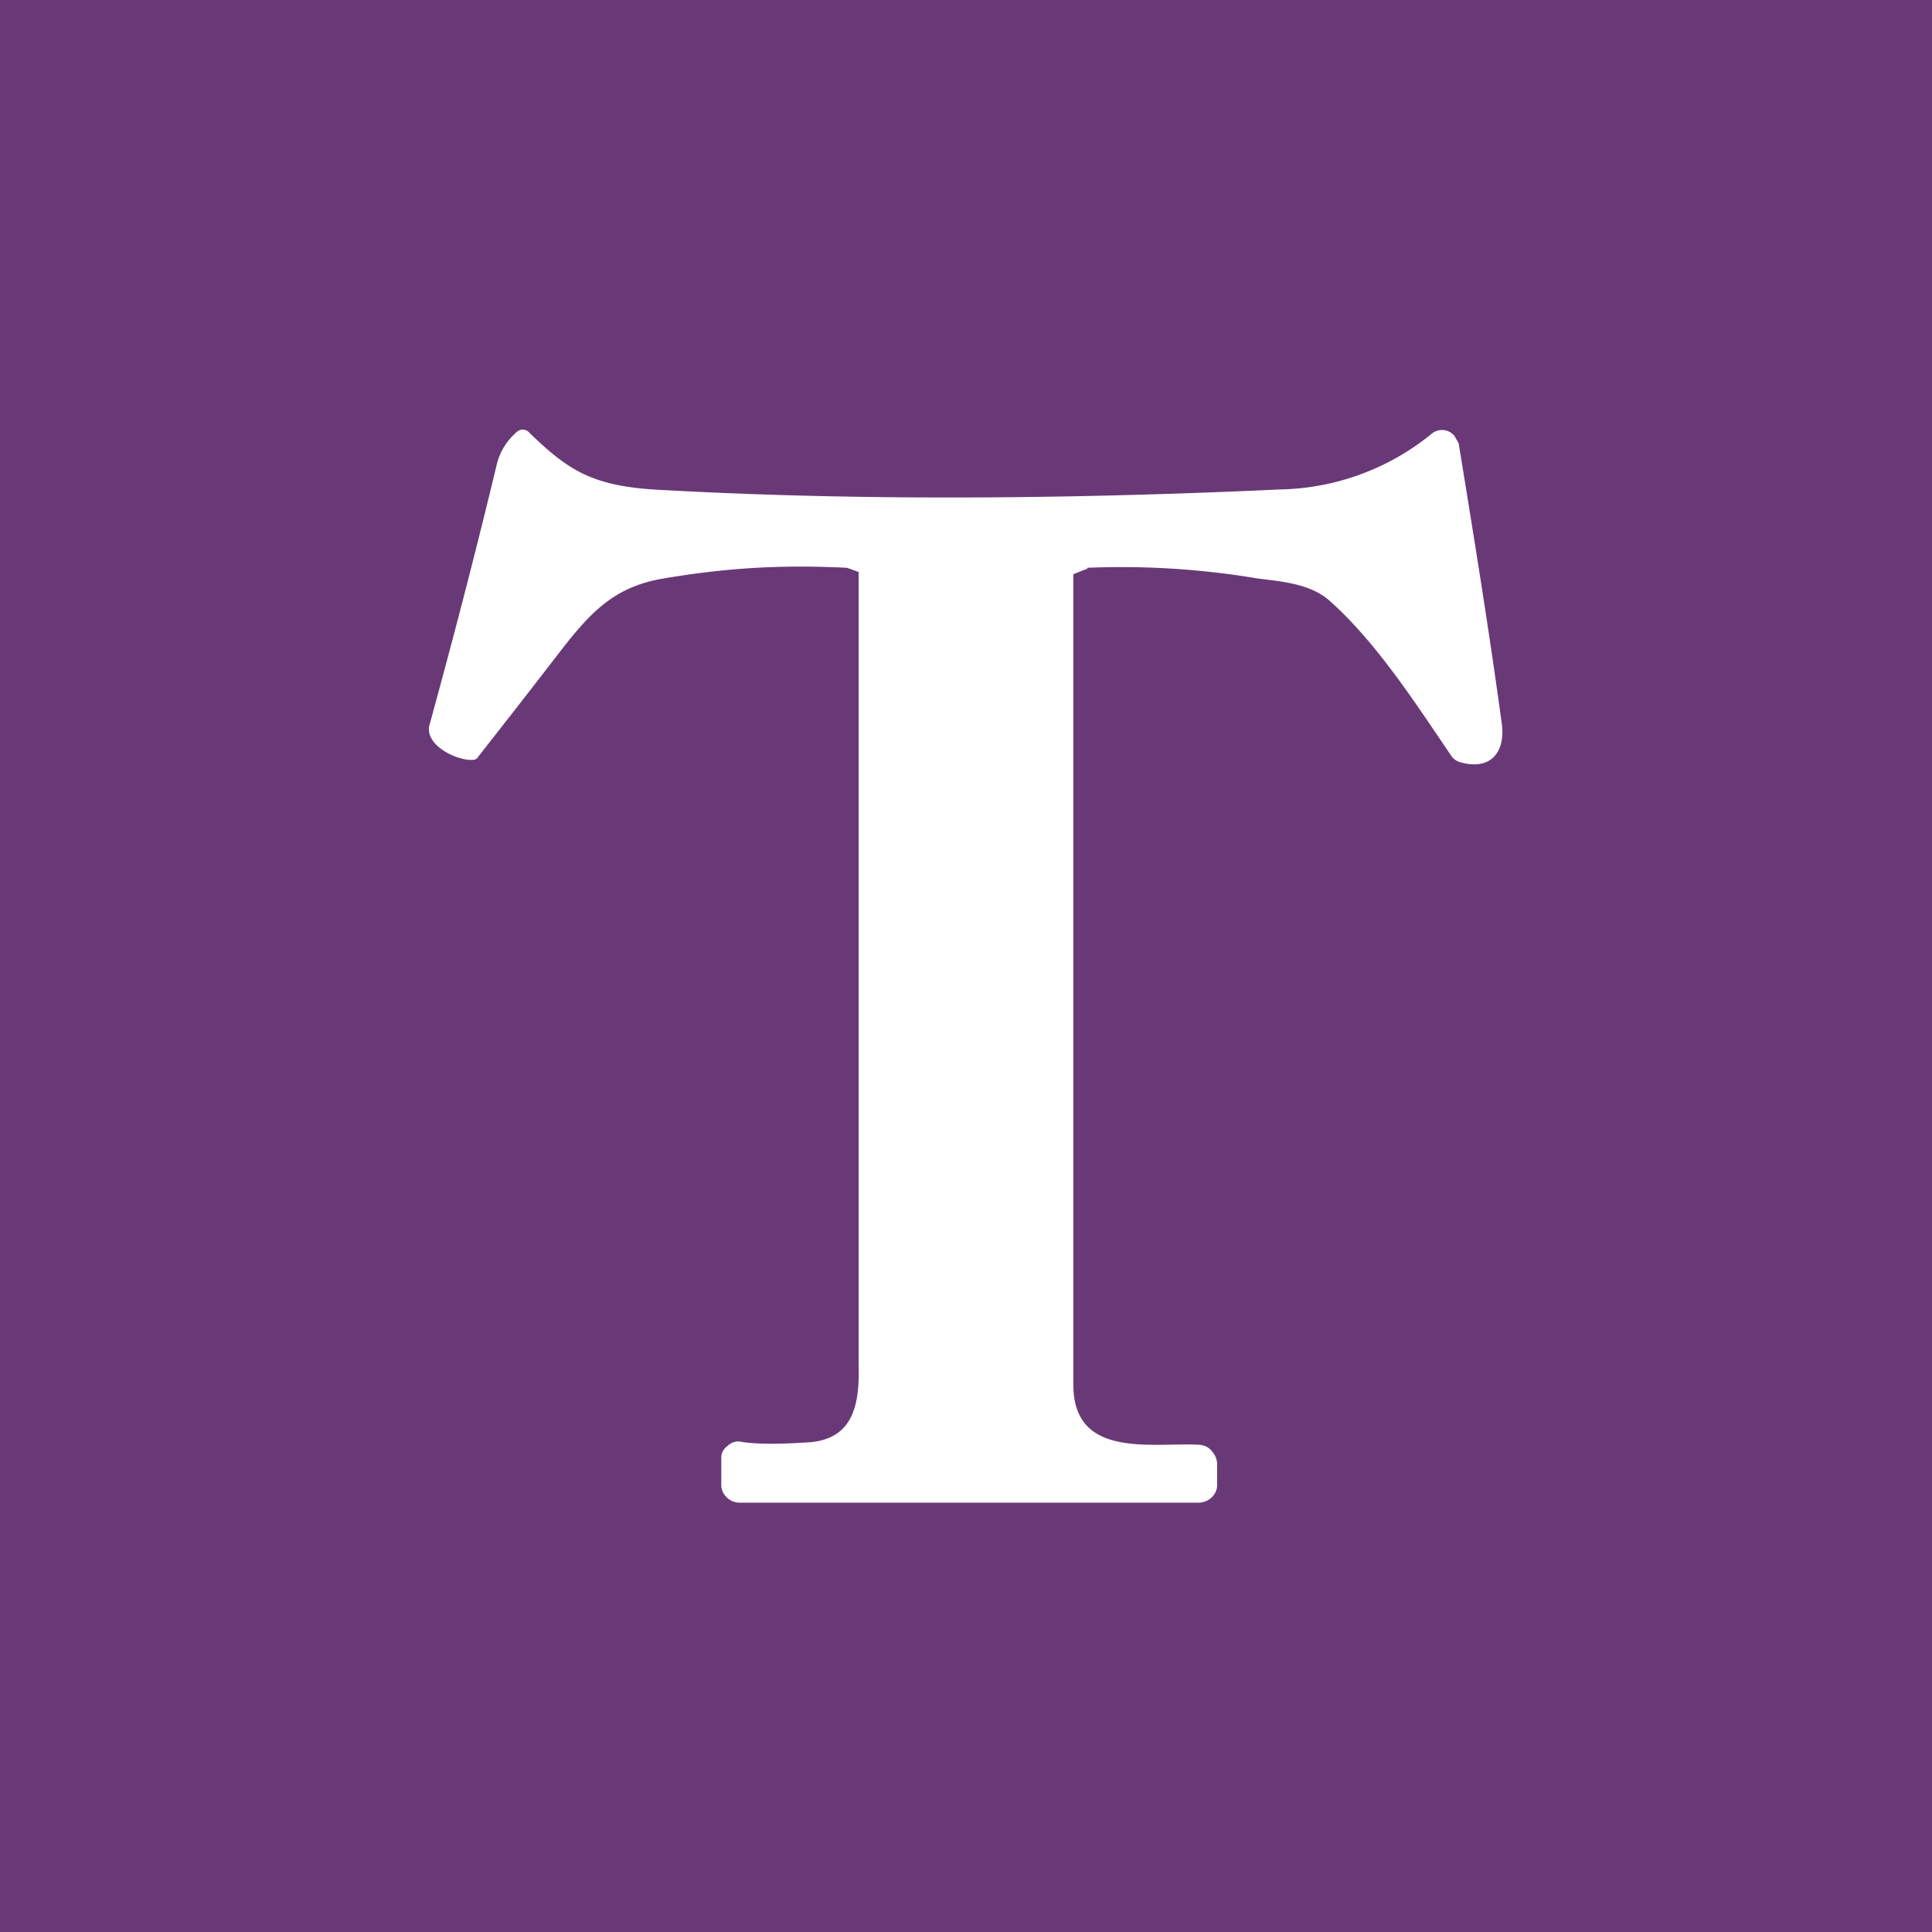 <!-- by TradingView --><svg width="18" height="18" viewBox="0 0 18 18" xmlns="http://www.w3.org/2000/svg"><path fill="#693977" d="M0 0h18v18H0z"/><path d="m10.13 5.3-.03.01-.1.04v7.55c0 .69.72.54 1.16.56.05 0 .1.02.13.06.03.03.05.08.05.12v.2a.16.16 0 0 1-.05.11.18.18 0 0 1-.12.05H6.89a.17.17 0 0 1-.12-.05.16.16 0 0 1-.05-.11v-.27a.14.14 0 0 1 .06-.1.14.14 0 0 1 .11-.04c.1.02.3.03.6.01.45-.01.52-.33.51-.72V5.33l-.08-.03-.03-.01c-.61-.03-1.12 0-1.71.1-.48.08-.7.34-1 .73a136.43 136.43 0 0 1-.74.95.1.1 0 0 1-.05.01c-.15 0-.43-.14-.39-.32.25-.91.46-1.73.63-2.44a.58.58 0 0 1 .19-.3.08.08 0 0 1 .1 0c.36.35.58.5 1.16.54 1.73.1 3.69.1 5.85 0a2.3 2.3 0 0 0 1.41-.52.15.15 0 0 1 .21.02l.04.07c.14.86.28 1.72.4 2.6.04.25-.08.46-.39.37a.15.15 0 0 1-.08-.06c-.34-.5-.7-1.06-1.14-1.45-.18-.15-.42-.17-.66-.2a7.66 7.66 0 0 0-1.59-.1Z" fill="#fff"/></svg>